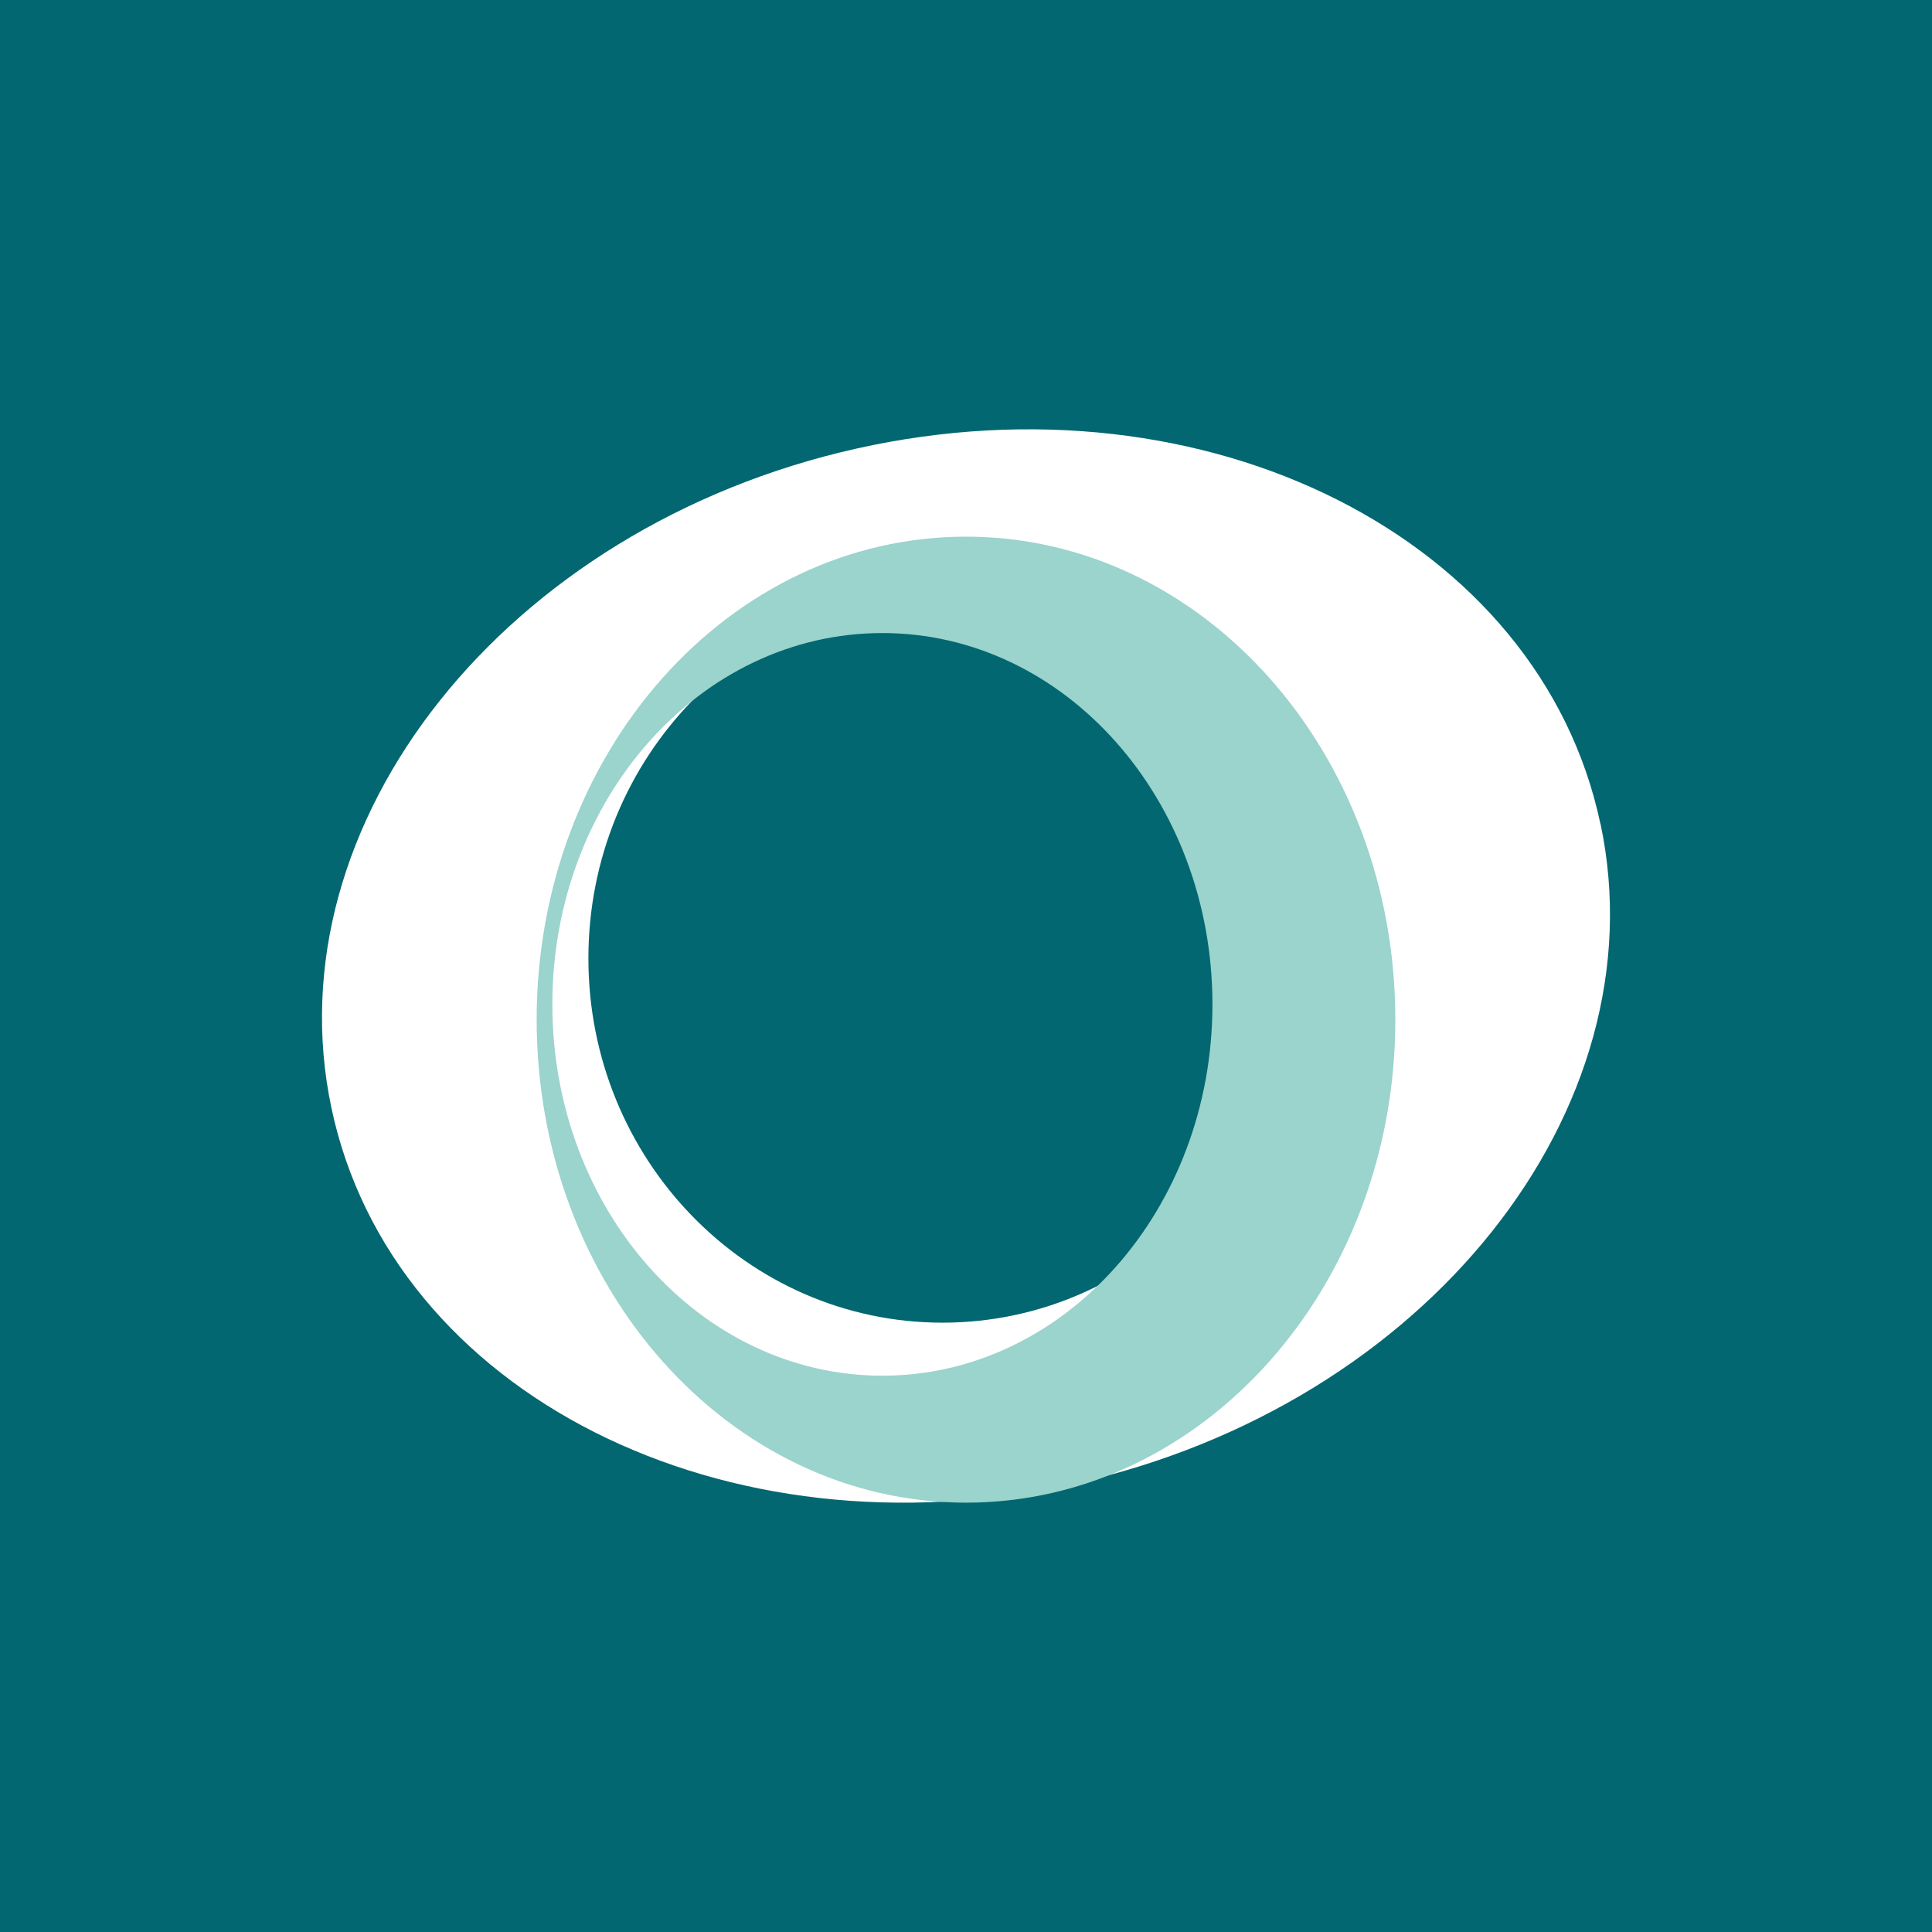 <svg width="18" height="18" xmlns="http://www.w3.org/2000/svg"><path fill="#026770" d="M0 0h18v18H0z"/><path d="M8.781 12.323c-1.822 0-3.299-1.52-3.299-3.394s1.477-3.394 3.3-3.394c1.82 0 3.298 1.52 3.298 3.394 0 1.875-1.477 3.394-3.299 3.394zm6.13-4.646c-.562-2.662-3.665-4.228-6.93-3.498-3.265.73-5.456 3.481-4.893 6.144.563 2.662 3.666 4.228 6.93 3.498 3.266-.73 5.456-3.482 4.894-6.144z" fill="#fff"/><path d="M8.22 12.817c-1.698 0-3.074-1.549-3.074-3.46 0-1.91 1.376-3.459 3.075-3.459 1.698 0 3.075 1.549 3.075 3.46 0 1.91-1.377 3.459-3.075 3.459zM9 5C6.791 5 5 7.015 5 9.5S6.791 14 9 14s4-2.015 4-4.5S11.209 5 9 5z" fill="#9BD3CD"/></svg>